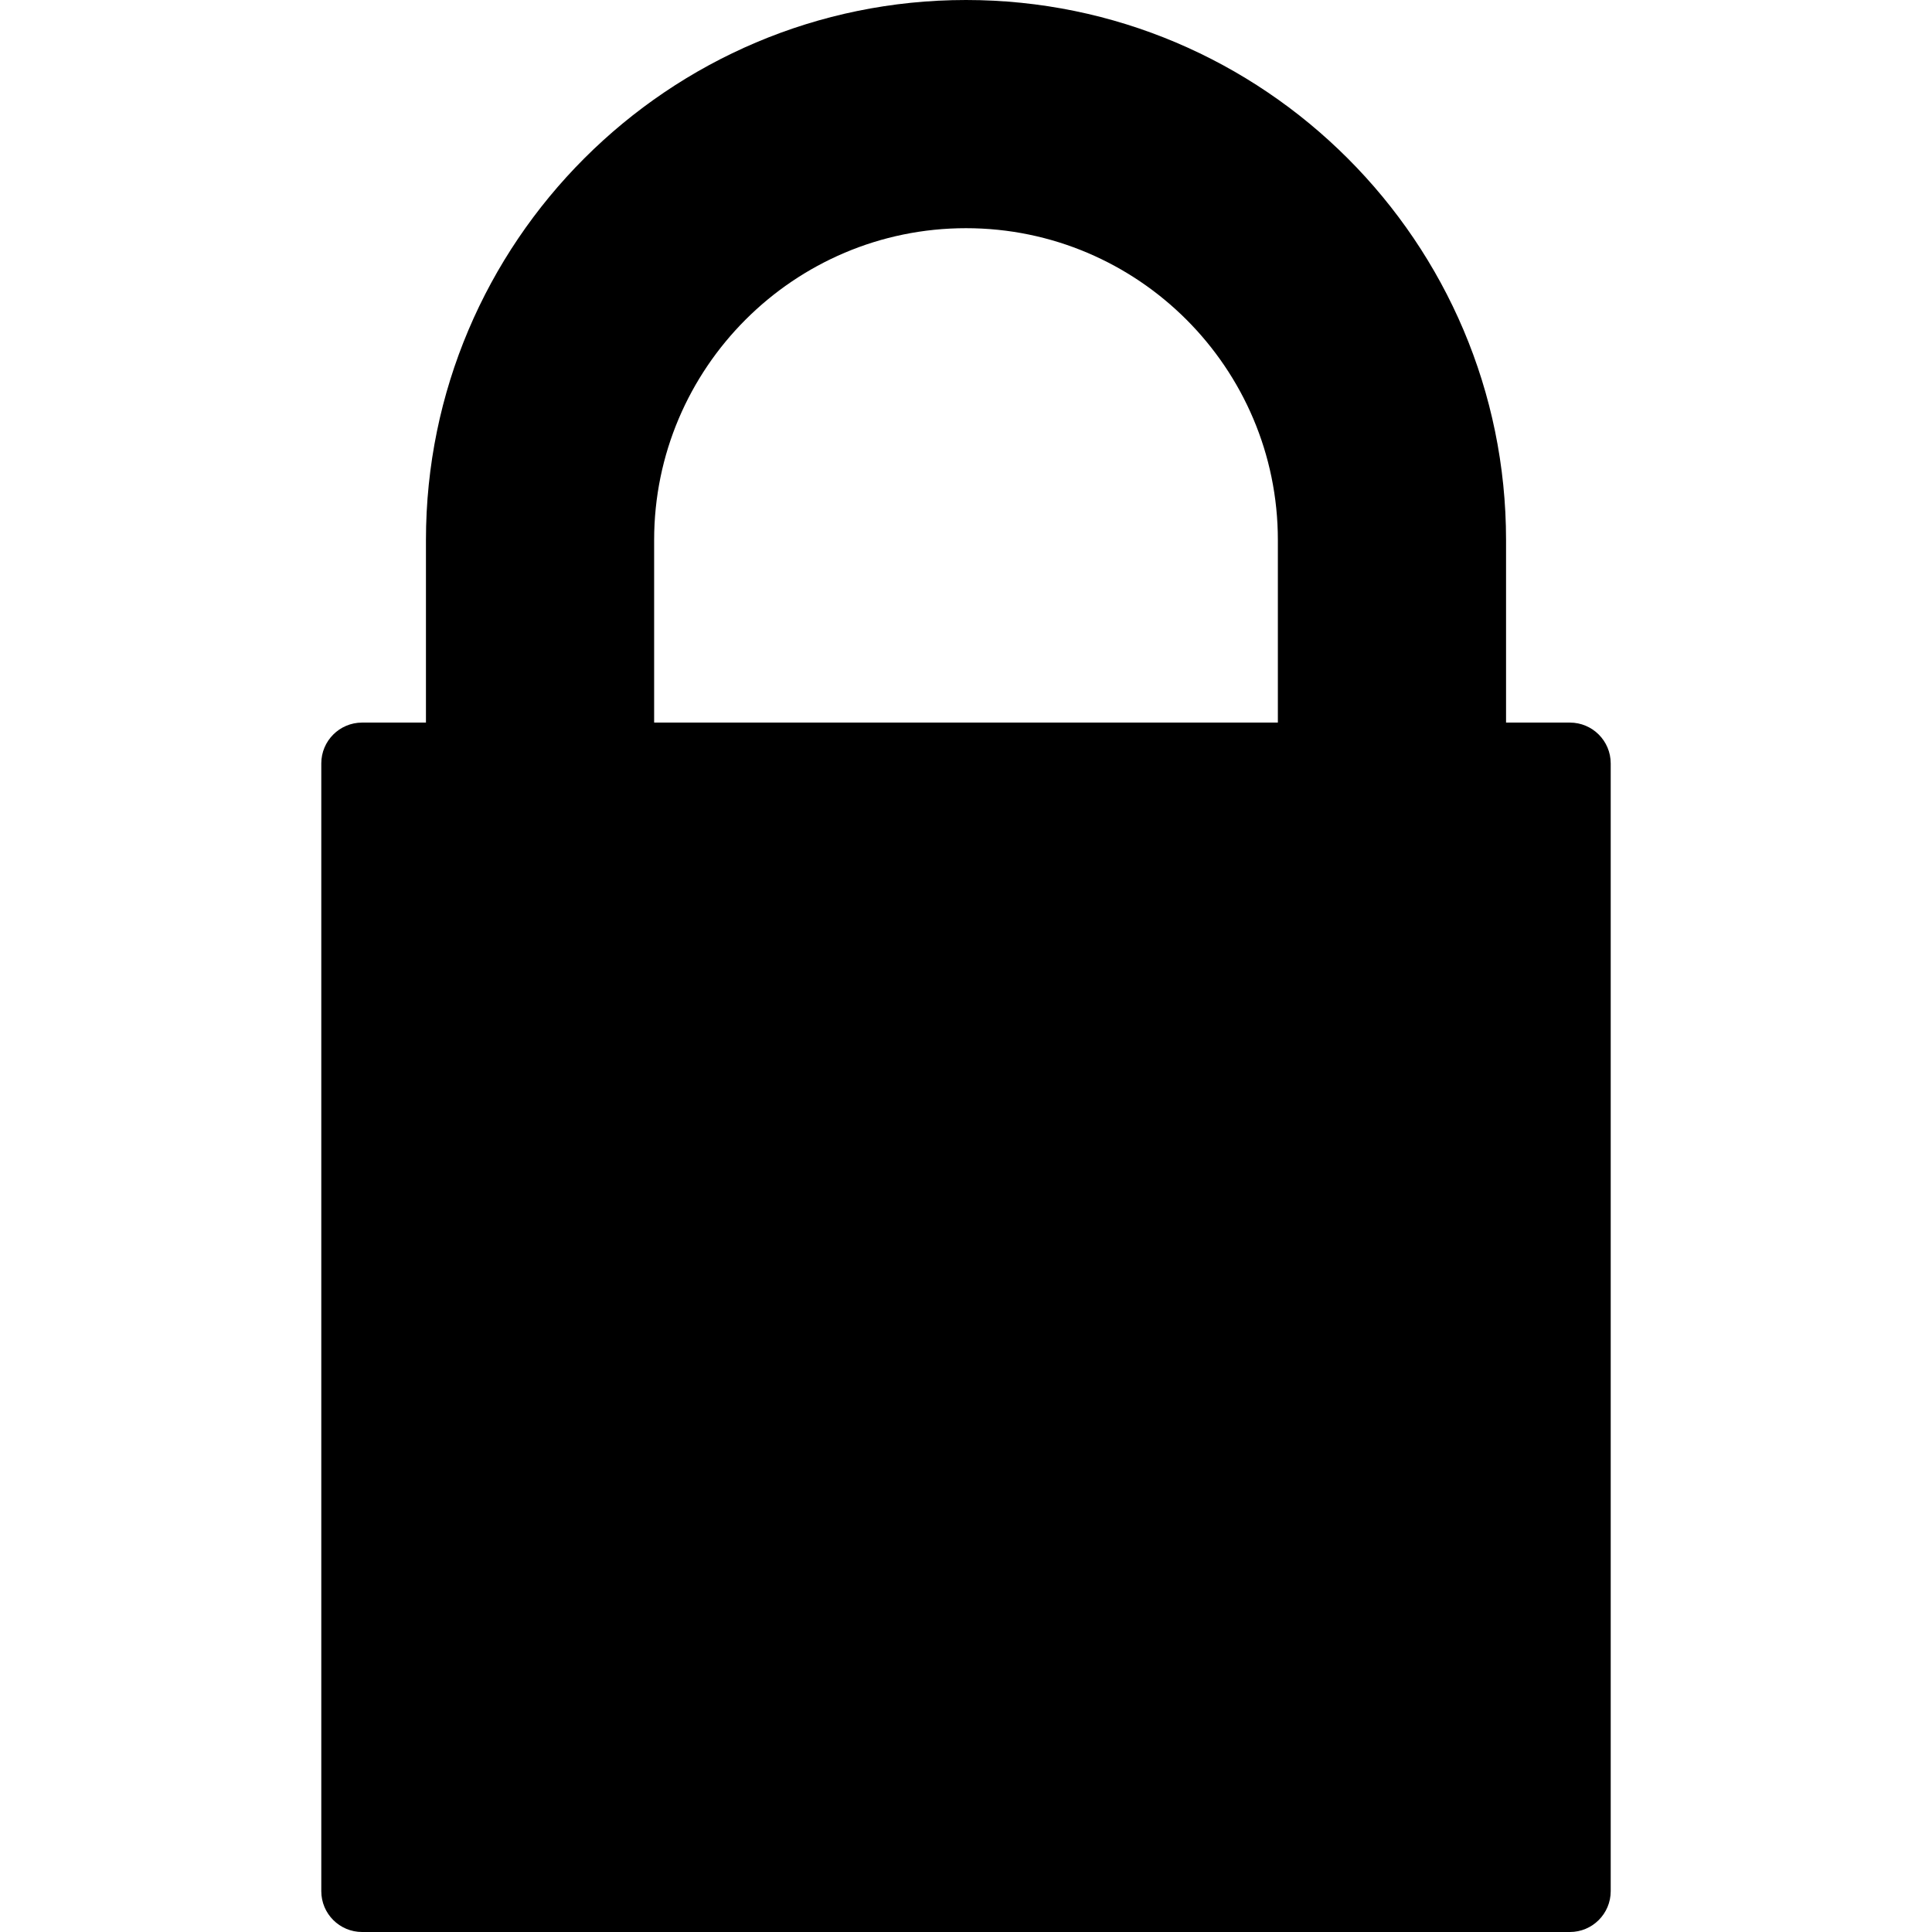 <?xml version="1.0" encoding="iso-8859-1"?>
<!-- Uploaded to: SVG Repo, www.svgrepo.com, Generator: SVG Repo Mixer Tools -->
<!DOCTYPE svg PUBLIC "-//W3C//DTD SVG 1.1//EN" "http://www.w3.org/Graphics/SVG/1.1/DTD/svg11.dtd">
<svg fill="#000000" version="1.1" id="Capa_1" xmlns="http://www.w3.org/2000/svg" xmlns:xlink="http://www.w3.org/1999/xlink" 
	 width="800px" height="800px" viewBox="0 0 94.666 94.666"
	 xml:space="preserve">
<g>
	<path d="M76.923,35.406h-3.128v-8.945C73.795,11.871,61.924,0,47.333,0S20.871,11.871,20.871,26.461v8.945h-3.128
		c-1.104,0-2,0.896-2,2v55.26c0,1.104,0.896,2,2,2h59.18c1.104,0,2-0.896,2-2v-55.26C78.923,36.302,78.028,35.406,76.923,35.406z
		 M47.333,11.181c8.426,0,15.281,6.854,15.281,15.28v8.945H32.052v-8.945C32.052,18.036,38.907,11.181,47.333,11.181z"/>
</g>
</svg>